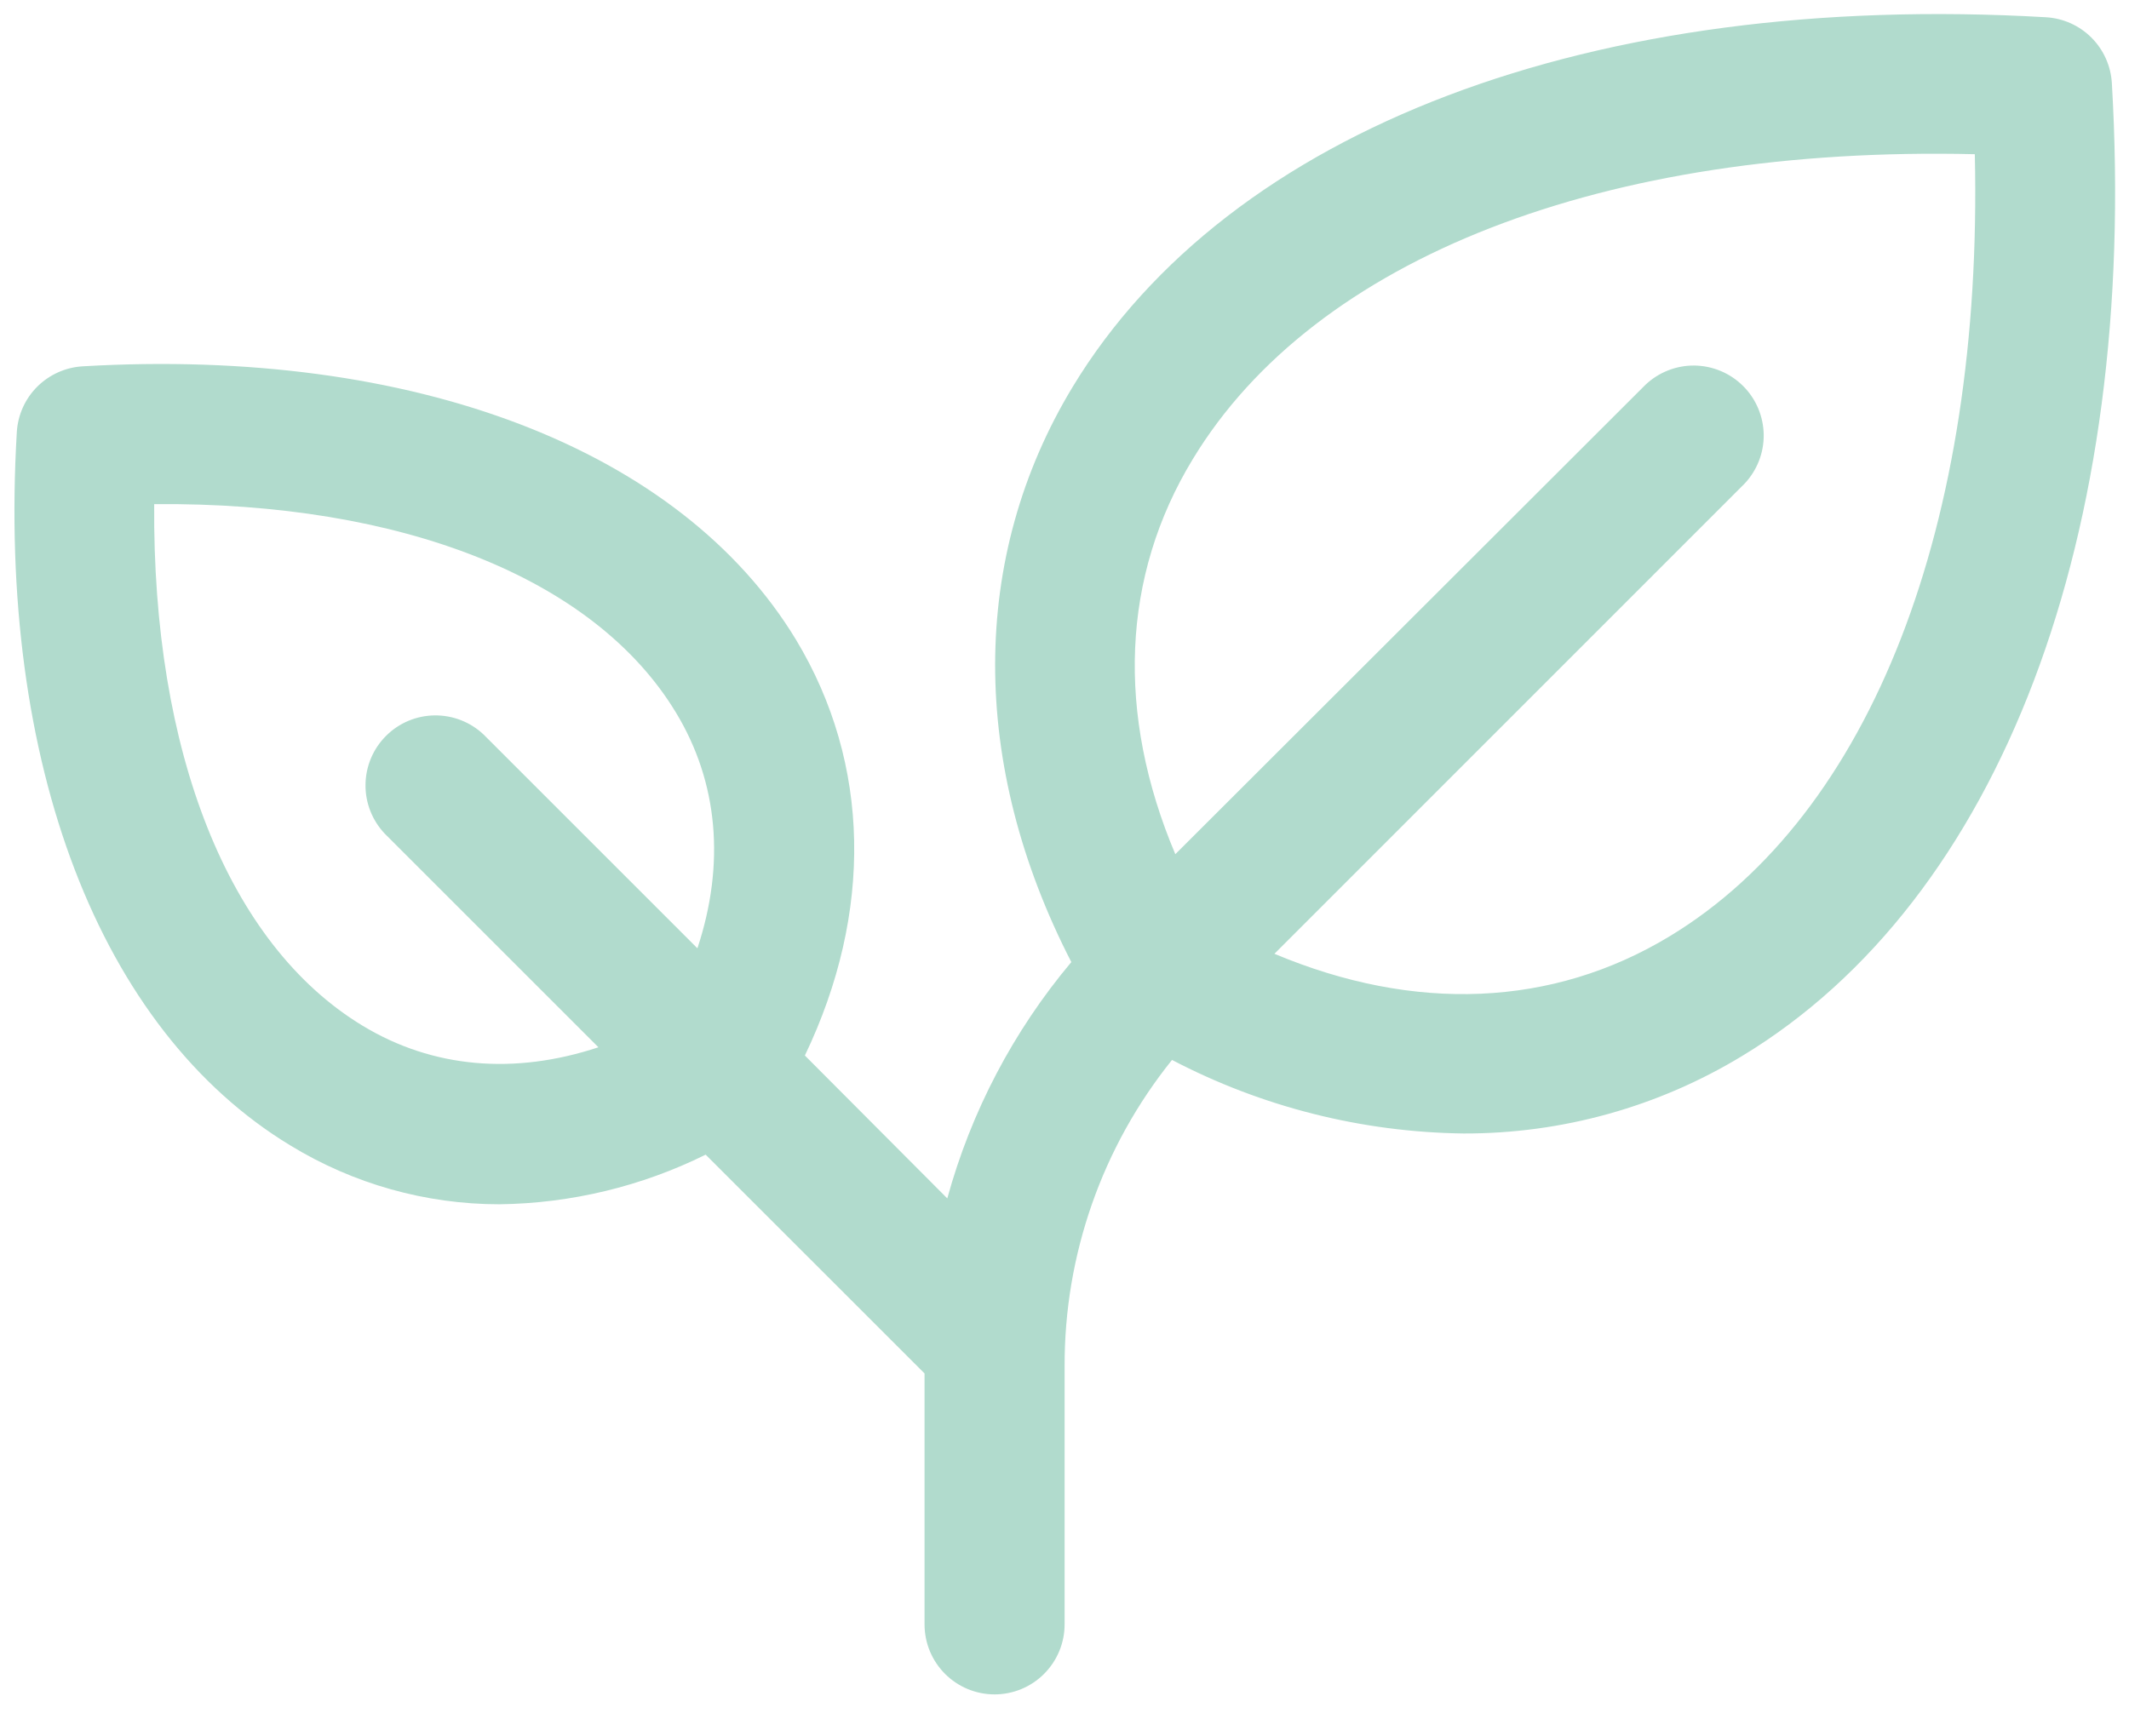 <svg width="38" height="31" viewBox="0 0 38 31" fill="none" xmlns="http://www.w3.org/2000/svg">
<path d="M37.694 1.483C37.676 1.177 37.546 0.888 37.33 0.672C37.113 0.455 36.825 0.326 36.519 0.308C28.431 -0.161 21.938 2.298 19.147 6.905C17.303 9.95 17.306 13.648 19.122 17.176C18.088 18.407 17.333 19.846 16.908 21.395L14.366 18.844C15.588 16.292 15.541 13.633 14.209 11.423C12.147 8.019 7.386 6.194 1.475 6.54C1.169 6.558 0.881 6.688 0.664 6.904C0.447 7.121 0.318 7.41 0.3 7.715C-0.048 13.626 1.778 18.387 5.183 20.45C6.306 21.136 7.597 21.5 8.914 21.5C10.192 21.484 11.45 21.181 12.595 20.614L16.502 24.52V29C16.502 29.331 16.633 29.649 16.868 29.884C17.102 30.118 17.42 30.25 17.752 30.25C18.083 30.25 18.401 30.118 18.635 29.884C18.87 29.649 19.002 29.331 19.002 29V24.392C18.996 22.403 19.673 20.473 20.919 18.923C22.526 19.764 24.309 20.213 26.123 20.236C27.877 20.241 29.598 19.762 31.097 18.851C35.703 16.064 38.169 9.57 37.694 1.483ZM6.472 18.312C4.075 16.861 2.719 13.425 2.752 9C7.177 8.962 10.613 10.323 12.064 12.72C12.822 13.97 12.945 15.428 12.448 16.93L8.634 13.116C8.398 12.891 8.083 12.768 7.757 12.772C7.431 12.776 7.12 12.907 6.89 13.138C6.659 13.368 6.528 13.68 6.524 14.006C6.519 14.332 6.643 14.646 6.867 14.883L10.681 18.697C9.18 19.194 7.723 19.07 6.472 18.312ZM29.802 16.715C27.708 17.983 25.247 18.079 22.747 17.028L31.136 8.637C31.36 8.401 31.484 8.086 31.48 7.76C31.475 7.434 31.344 7.123 31.114 6.893C30.883 6.662 30.572 6.531 30.246 6.526C29.92 6.522 29.605 6.646 29.369 6.87L20.978 15.25C19.922 12.75 20.017 10.287 21.291 8.195C23.469 4.601 28.634 2.598 35.248 2.753C35.398 9.365 33.398 14.537 29.802 16.715Z" fill="#B1DBCD"/>
</svg>
